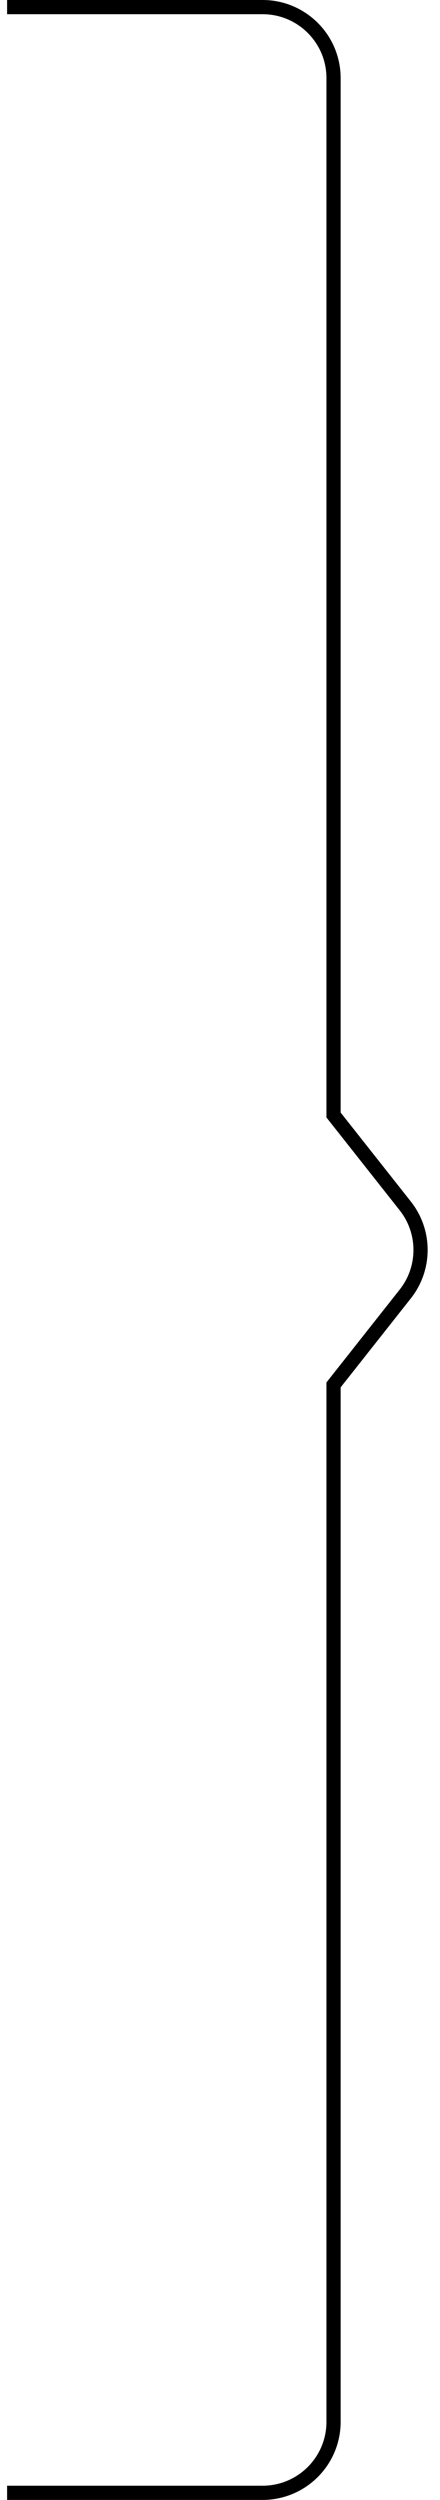 <?xml version="1.0" encoding="UTF-8"?> <svg xmlns="http://www.w3.org/2000/svg" width="31" height="176" viewBox="0 0 31 176" fill="none"> <path d="M0.5 0.5H18.5C21.261 0.5 23.5 2.739 23.5 5.5V44.25V78.5L28.554 84.902C29.988 86.718 29.988 89.282 28.554 91.098L23.5 97.5V131.75V170.5C23.5 173.261 21.261 175.5 18.5 175.5H0.5" stroke="black"></path> </svg> 